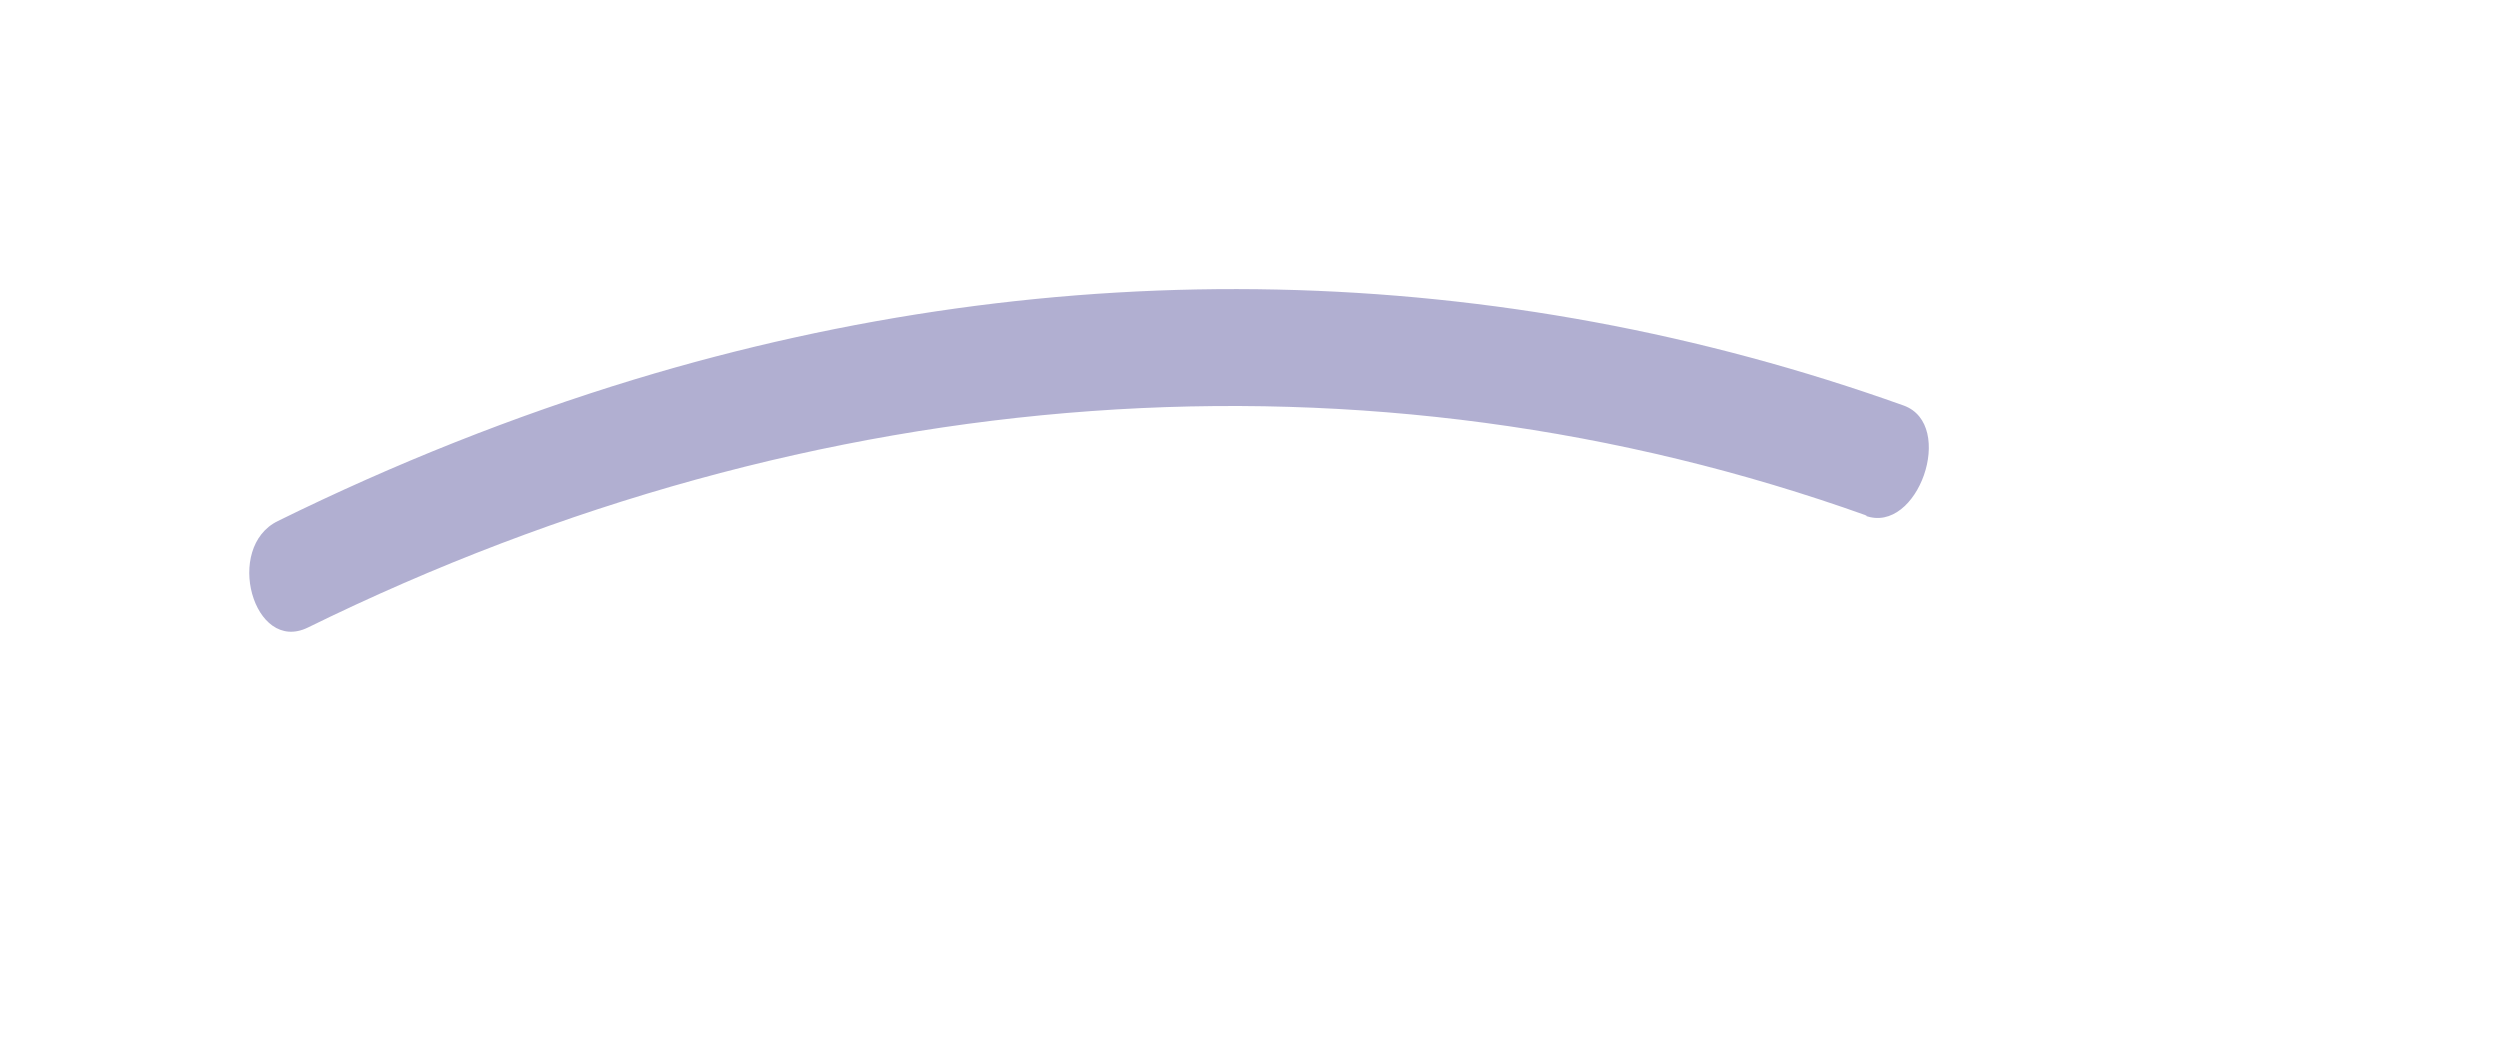 <?xml version="1.0" encoding="UTF-8"?>
<svg id="Calque_1" xmlns="http://www.w3.org/2000/svg" xmlns:xlink="http://www.w3.org/1999/xlink" version="1.1" viewBox="0 0 143 60">
  <!-- Generator: Adobe Illustrator 29.6.1, SVG Export Plug-In . SVG Version: 2.1.1 Build 9)  -->
  <defs>
    <style>
      .st0 {
        mask: url(#mask);
      }

      .st1 {
        fill: #3d378d;
        isolation: isolate;
        opacity: .4;
      }

      .st1, .st2 {
        fill-rule: evenodd;
      }

      .st2 {
        fill: #fff;
      }
    </style>
    <mask id="mask" x="0" y="0" width="142.4" height="59.8" maskUnits="userSpaceOnUse">
      <g id="mask0_19_51">
        <path class="st2" d="M5.7,0l136.7,19.2-5.7,40.6L0,40.6,5.7,0Z"/>
      </g>
    </mask>
  </defs>
  <g class="st0">
    <path class="st1" d="M106.7,29.5c3,1.1,5.2-5.2,2.2-6.3-23.2-8.3-48.2-8.9-72.6-1.5-6.9,2.1-13.7,4.8-20.4,8.1-3.1,1.5-1.4,7.6,1.7,6.1,29.1-14.3,60.7-16.6,89.2-6.4Z"/>
  </g>
</svg>
